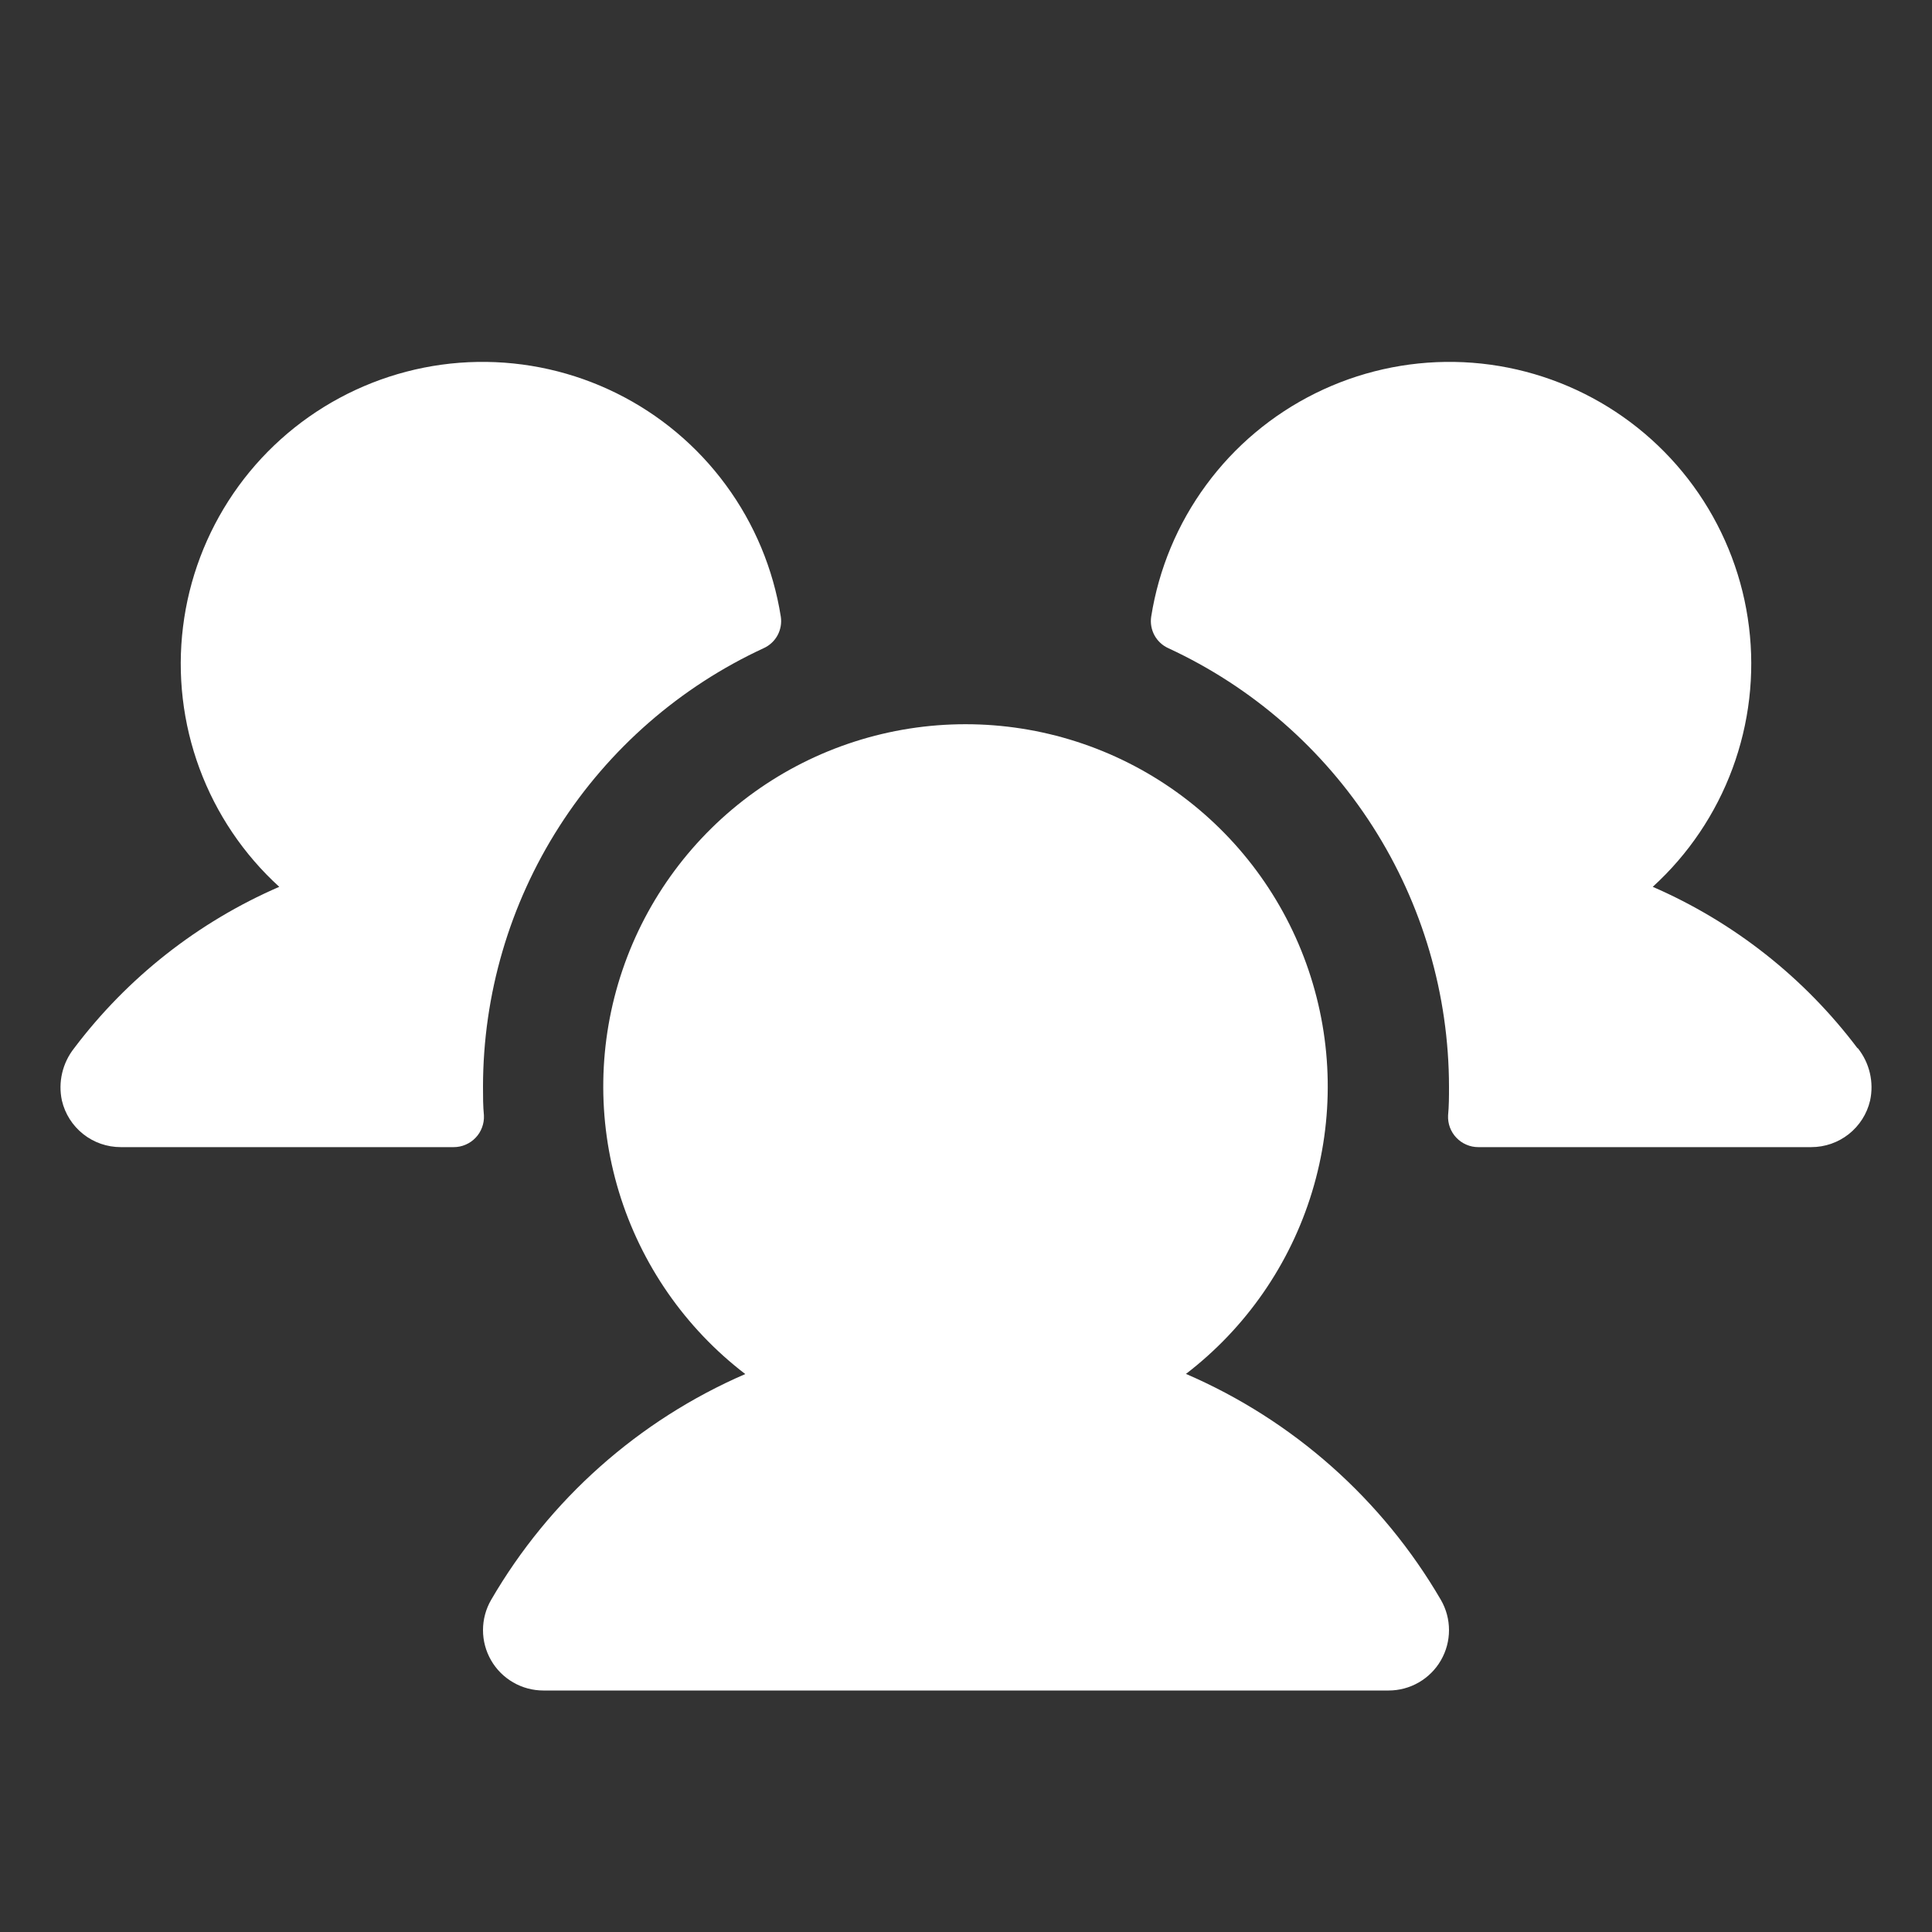 <svg preserveAspectRatio="none" width="100%" height="100%" overflow="visible" style="display: block;" viewBox="0 0 48 48" fill="none" xmlns="http://www.w3.org/2000/svg">
<rect x="0" y="0" width="48" height="48" fill="#333333" stroke="none"/>
<g id="UsersThree">
<path id="Vector" d="M12.023 27.712C12.028 27.814 12.012 27.916 11.976 28.011C11.941 28.106 11.887 28.194 11.816 28.267C11.746 28.341 11.662 28.399 11.568 28.439C11.475 28.48 11.374 28.5 11.273 28.5H3C2.661 28.5 2.333 28.387 2.067 28.176C1.802 27.966 1.615 27.673 1.538 27.343C1.489 27.117 1.492 26.884 1.544 26.66C1.597 26.435 1.698 26.225 1.841 26.044C3.165 24.289 4.921 22.907 6.938 22.033C6.052 21.226 5.373 20.218 4.957 19.094C4.541 17.97 4.4 16.763 4.547 15.574C4.693 14.384 5.123 13.248 5.799 12.258C6.475 11.269 7.379 10.456 8.434 9.888C9.489 9.32 10.665 9.012 11.863 8.992C13.061 8.972 14.246 9.239 15.32 9.771C16.394 10.303 17.325 11.084 18.034 12.05C18.744 13.015 19.212 14.137 19.399 15.321C19.423 15.48 19.394 15.643 19.318 15.784C19.241 15.925 19.12 16.038 18.973 16.104C16.893 17.066 15.131 18.603 13.895 20.534C12.659 22.464 12.002 24.708 12 27C12 27.24 12 27.476 12.023 27.712ZM46.148 26.042C44.827 24.289 43.075 22.908 41.062 22.033C41.948 21.226 42.627 20.218 43.043 19.094C43.459 17.97 43.6 16.763 43.453 15.574C43.307 14.384 42.877 13.248 42.201 12.258C41.525 11.269 40.621 10.456 39.566 9.888C38.511 9.32 37.335 9.012 36.137 8.992C34.939 8.972 33.754 9.239 32.68 9.771C31.606 10.303 30.675 11.084 29.966 12.05C29.256 13.015 28.788 14.137 28.601 15.321C28.577 15.48 28.606 15.643 28.682 15.784C28.759 15.925 28.88 16.038 29.027 16.104C31.107 17.066 32.869 18.603 34.105 20.534C35.34 22.464 35.998 24.708 36 27C36 27.24 36 27.476 35.977 27.712C35.972 27.814 35.988 27.916 36.023 28.011C36.059 28.106 36.113 28.194 36.184 28.267C36.254 28.341 36.338 28.399 36.432 28.439C36.525 28.48 36.626 28.5 36.727 28.5H45C45.339 28.5 45.667 28.387 45.933 28.176C46.198 27.966 46.385 27.673 46.462 27.343C46.511 27.117 46.509 26.883 46.456 26.658C46.403 26.433 46.301 26.223 46.157 26.042H46.148ZM29.46 34.138C30.953 32.994 32.051 31.411 32.598 29.611C33.146 27.812 33.115 25.886 32.511 24.104C31.908 22.322 30.761 20.775 29.232 19.678C27.703 18.582 25.869 17.993 23.988 17.993C22.107 17.993 20.273 18.582 18.744 19.678C17.215 20.775 16.068 22.322 15.464 24.104C14.86 25.886 14.83 27.812 15.377 29.611C15.925 31.411 17.022 32.994 18.516 34.138C15.865 35.286 13.652 37.253 12.201 39.75C12.069 39.978 12 40.237 12 40.5C12 40.763 12.069 41.022 12.201 41.25C12.332 41.478 12.522 41.667 12.75 41.799C12.978 41.931 13.237 42 13.5 42H34.5C34.763 42 35.022 41.931 35.25 41.799C35.478 41.667 35.668 41.478 35.799 41.25C35.931 41.022 36 40.763 36 40.5C36 40.237 35.931 39.978 35.799 39.75C34.344 37.251 32.127 35.285 29.473 34.138H29.46Z" fill="white"/>
</g>
</svg>
